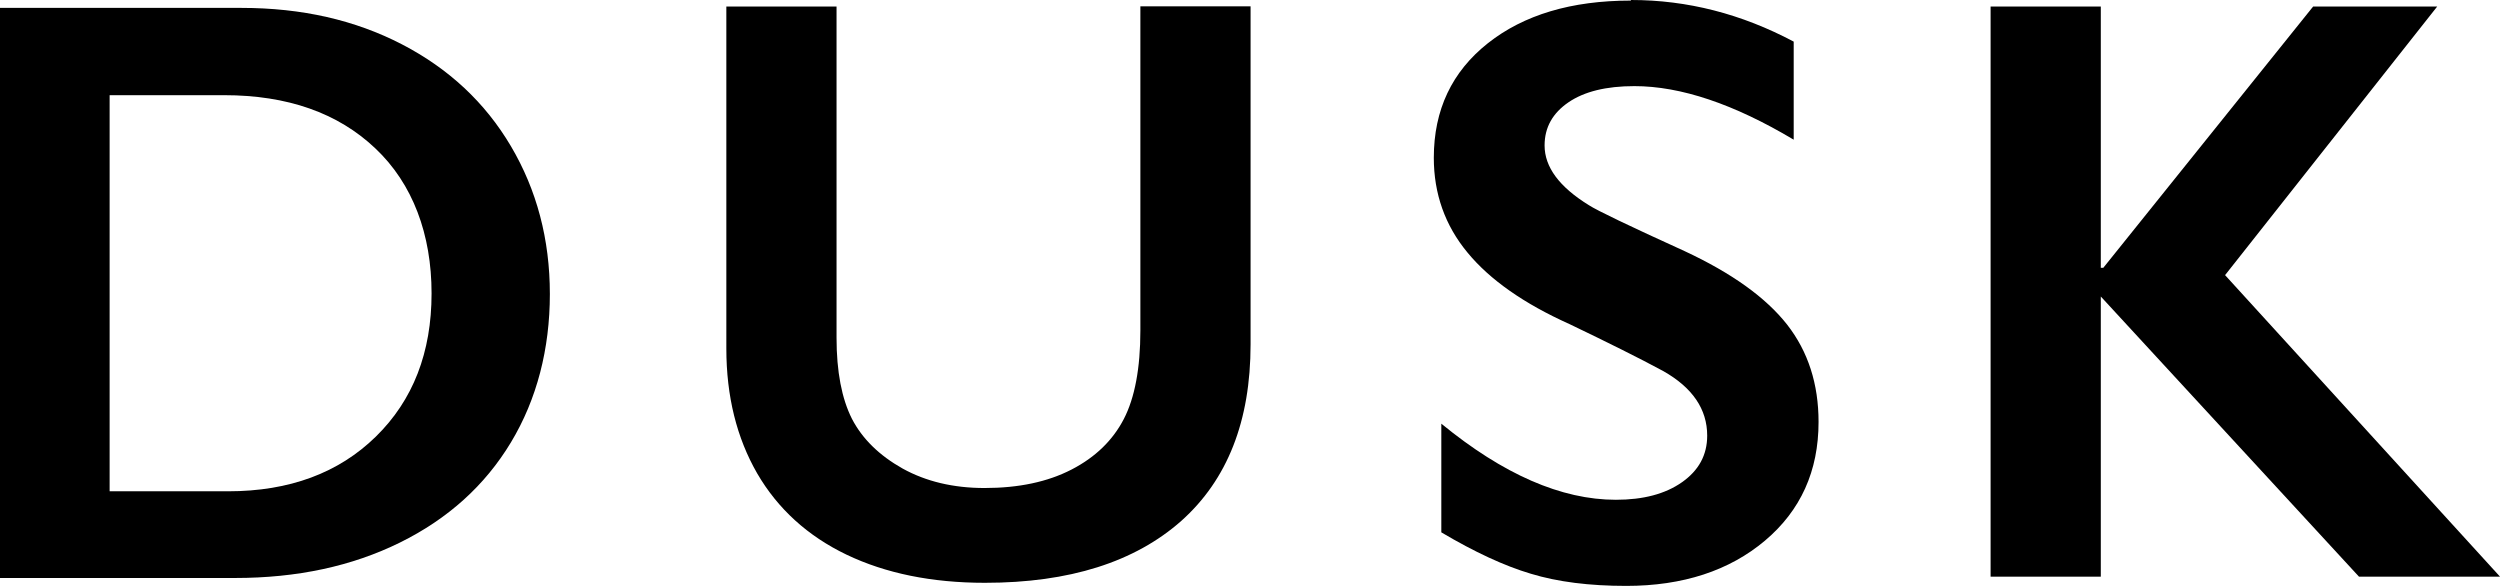 <?xml version="1.0" encoding="UTF-8"?>
<svg xmlns="http://www.w3.org/2000/svg" id="Layer_2" data-name="Layer 2" viewBox="0 0 129.76 30.41">
  <g id="Layer_1-2" data-name="Layer 1">
    <g>
      <path d="M109.04.34v13.56h.13L120.06.34h6.44l-11.01,13.94,14.27,15.65h-7.32l-13.4-14.54v14.54h-5.72V.34h5.72Z"/>
      <path d="M12.54.41c3.12,0,5.89.63,8.32,1.89,2.43,1.26,4.32,3.02,5.66,5.29,1.34,2.27,2.02,4.83,2.02,7.67s-.67,5.46-2.02,7.7c-1.35,2.24-3.27,3.97-5.76,5.2-2.49,1.23-5.34,1.84-8.56,1.84H0V.41h12.54ZM11.84,25.5c3.18,0,5.74-.95,7.67-2.84,1.93-1.89,2.89-4.37,2.89-7.43s-.97-5.69-2.92-7.53c-1.94-1.84-4.56-2.76-7.85-2.76h-5.94v20.56h6.13Z"/>
      <path d="M43.42.34v17.19c0,1.76.27,3.16.8,4.21.54,1.04,1.42,1.9,2.63,2.58,1.21.67,2.63,1.01,4.25,1.01,1.78,0,3.28-.32,4.52-.96,1.24-.64,2.14-1.52,2.71-2.62.57-1.1.86-2.64.86-4.6V.33h5.72v17.54c0,3.98-1.2,7.03-3.6,9.17-2.41,2.13-5.8,3.21-10.19,3.21-2.76,0-5.15-.49-7.18-1.46-2.02-.97-3.57-2.38-4.64-4.22-1.06-1.84-1.6-4-1.6-6.48V.34h5.72Z"/>
      <path d="M84.66,0c2.92,0,5.73.72,8.44,2.16v5.09c-3.1-1.85-5.86-2.78-8.27-2.78-1.46,0-2.6.28-3.42.84-.82.56-1.24,1.3-1.24,2.24,0,1.12.76,2.15,2.3,3.1.43.28,2.08,1.07,4.96,2.38,2.47,1.15,4.23,2.42,5.33,3.82,1.09,1.4,1.63,3.08,1.63,5.05,0,2.55-.93,4.6-2.78,6.16-1.85,1.56-4.26,2.35-7.2,2.35-1.92,0-3.57-.21-4.95-.63-1.38-.41-2.93-1.13-4.65-2.15v-5.64c3.21,2.63,6.23,3.95,9.06,3.95,1.42,0,2.56-.3,3.43-.91.87-.61,1.31-1.41,1.31-2.42,0-1.37-.76-2.49-2.28-3.35-1.26-.68-2.89-1.49-4.87-2.44-2.36-1.06-4.13-2.3-5.29-3.71-1.17-1.41-1.75-3.06-1.75-4.92,0-2.49.94-4.47,2.81-5.95,1.86-1.47,4.33-2.21,7.41-2.21Z"/>
    </g>
  </g>
</svg>
